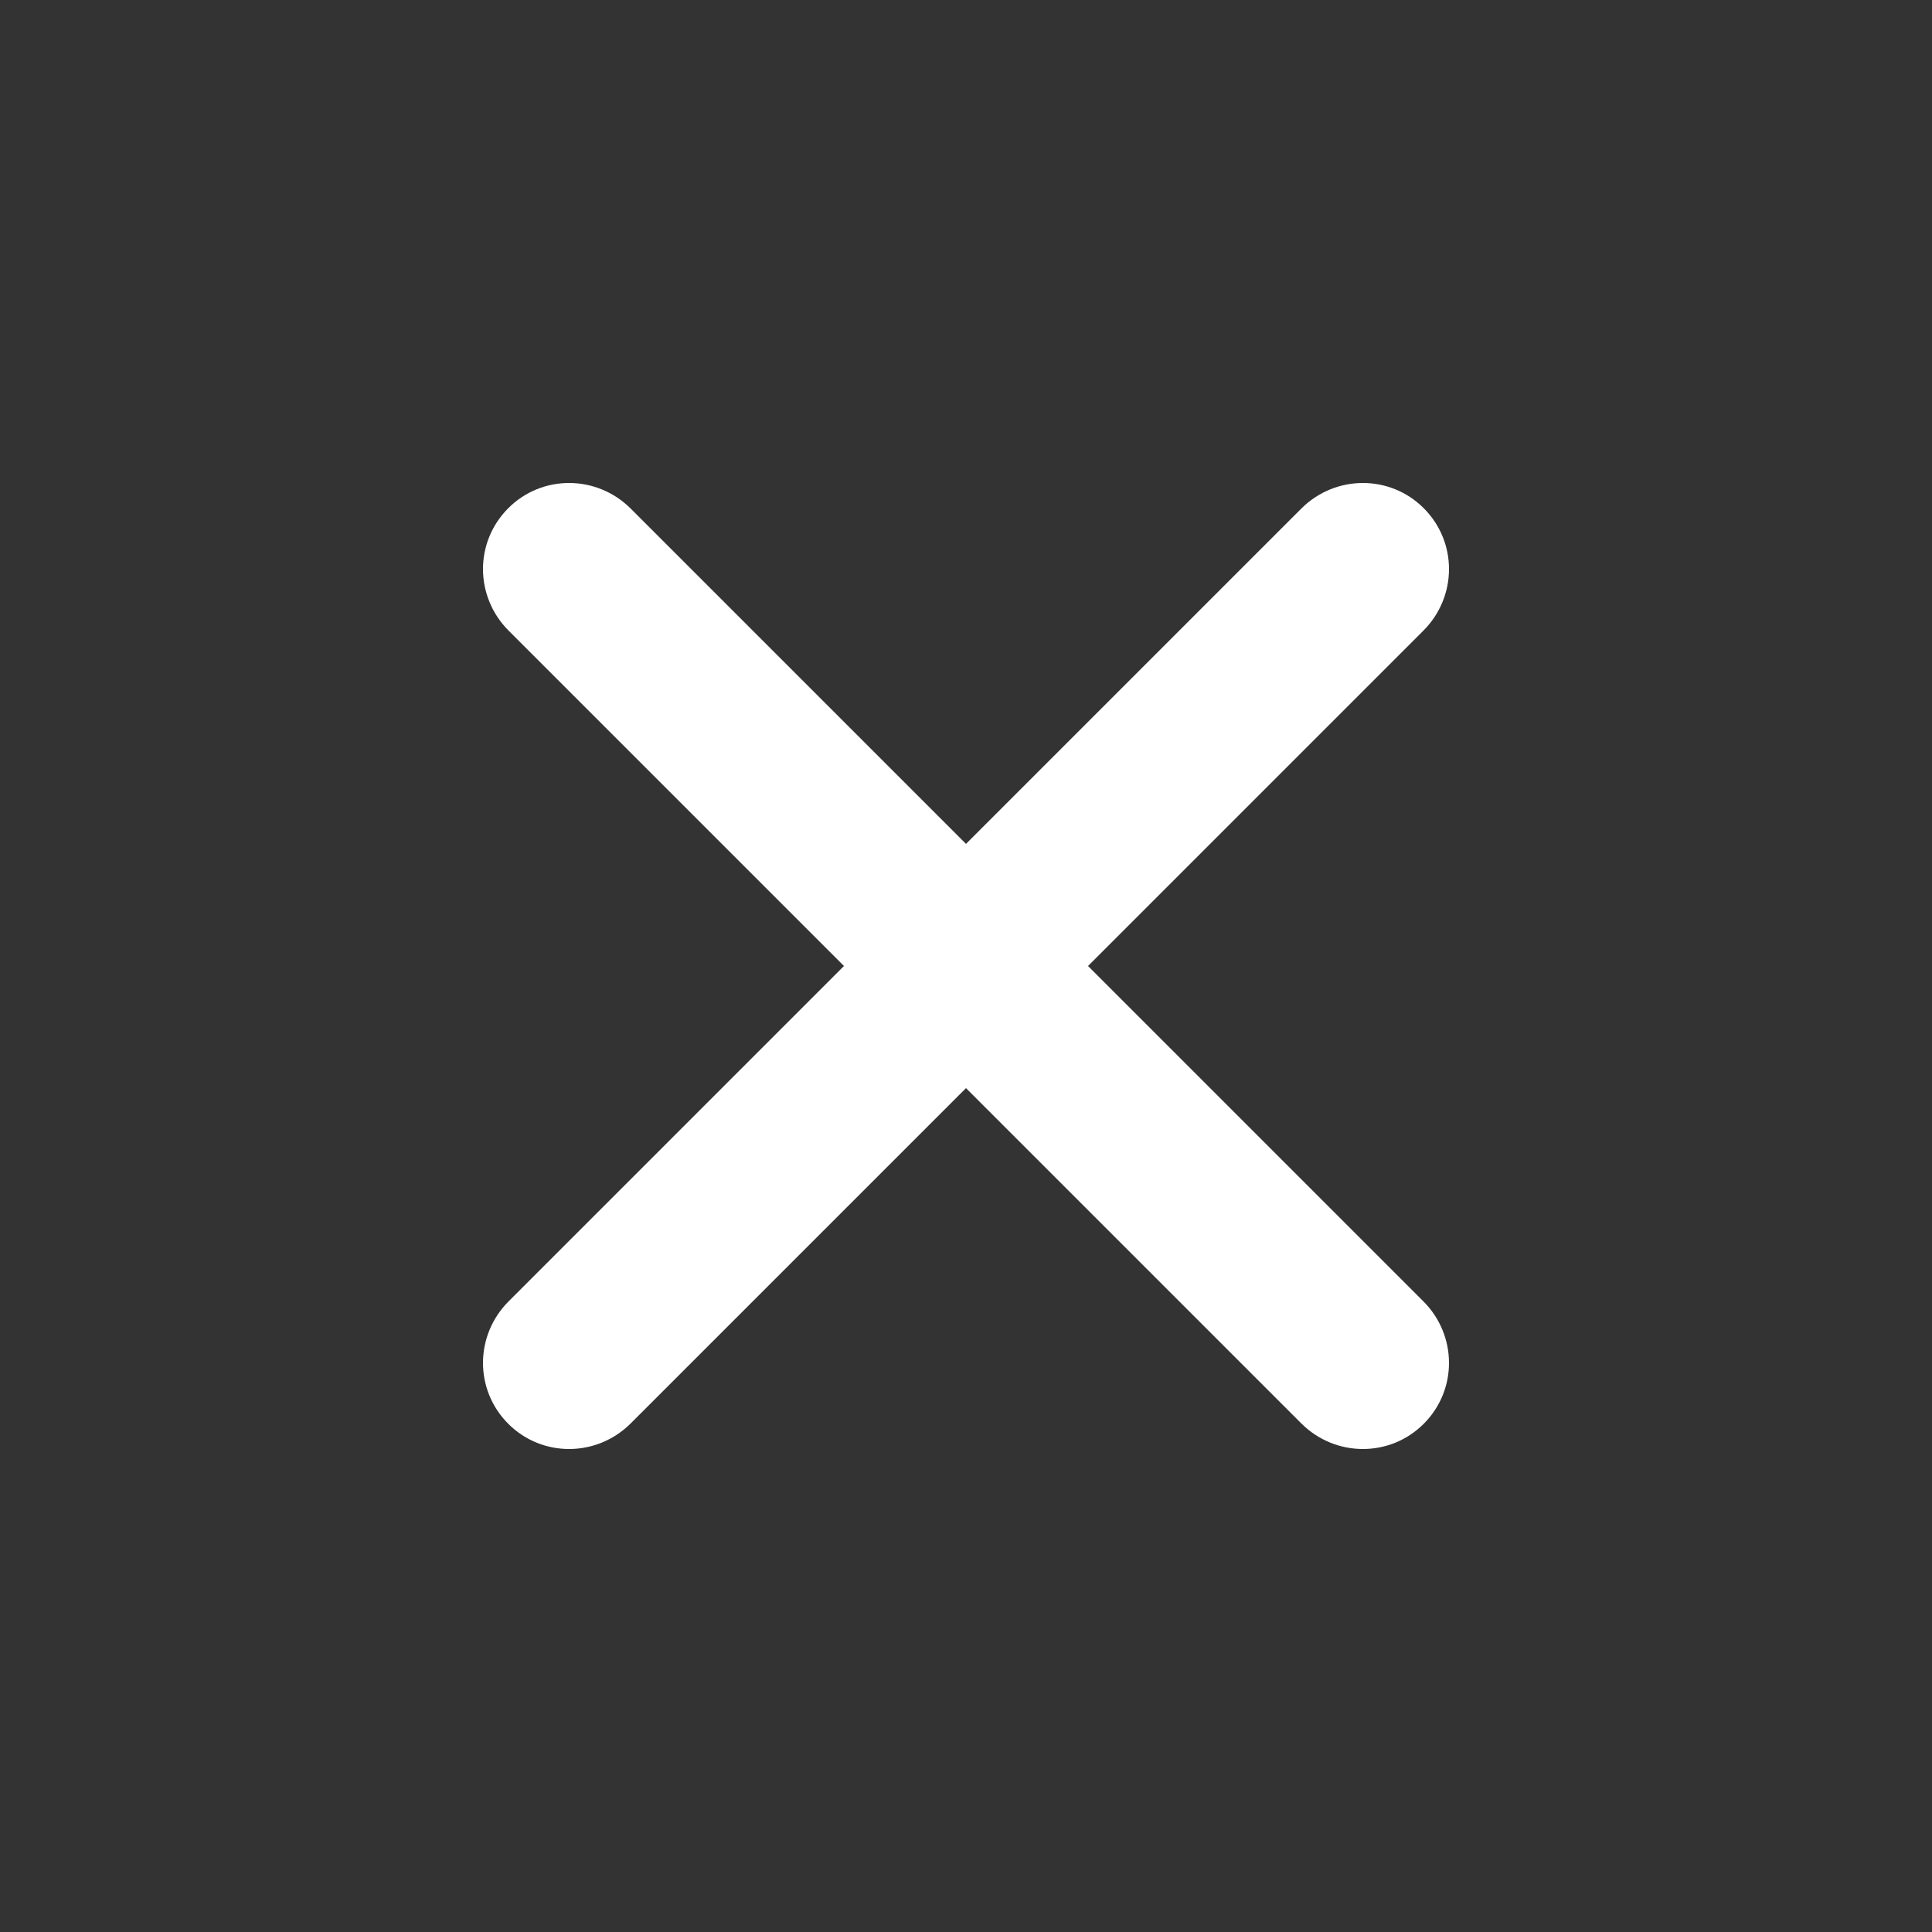 <?xml version="1.0" encoding="UTF-8"?>
<!-- Uploaded to: SVG Repo, www.svgrepo.com, Generator: SVG Repo Mixer Tools -->
<svg width="800px" height="800px" viewBox="0 0 24 24" version="1.1" xmlns="http://www.w3.org/2000/svg" xmlns:xlink="http://www.w3.org/1999/xlink">
    
    <rect x="0" y="0" width="24" height="24" fill="#333333" stroke="none"/>
    
    <title>/svg/ic-cross</title>
    <desc>Created with Sketch.</desc>
    <defs>

</defs>
    <g id="Page-1" stroke="none" stroke-width="1" fill="none" fill-rule="evenodd">
        <g id="ic-cross" fill="#fff">
            <path d="M12,10.483 L7.836,6.319 C7.412,5.895 6.732,5.894 6.314,6.313 C5.892,6.735 5.897,7.413 6.319,7.835 L10.484,12 L6.319,16.165 C5.897,16.587 5.892,17.265 6.314,17.687 C6.732,18.106 7.412,18.105 7.836,17.681 L12,13.517 L16.164,17.681 C16.588,18.105 17.268,18.106 17.686,17.687 C18.108,17.265 18.103,16.587 17.681,16.165 L13.516,12 L17.681,7.835 C18.103,7.413 18.108,6.735 17.686,6.313 C17.268,5.894 16.588,5.895 16.164,6.319 L12,10.483 L12,10.483 Z" id="Combined-Shape">

</path>
        </g>
    </g>
</svg>